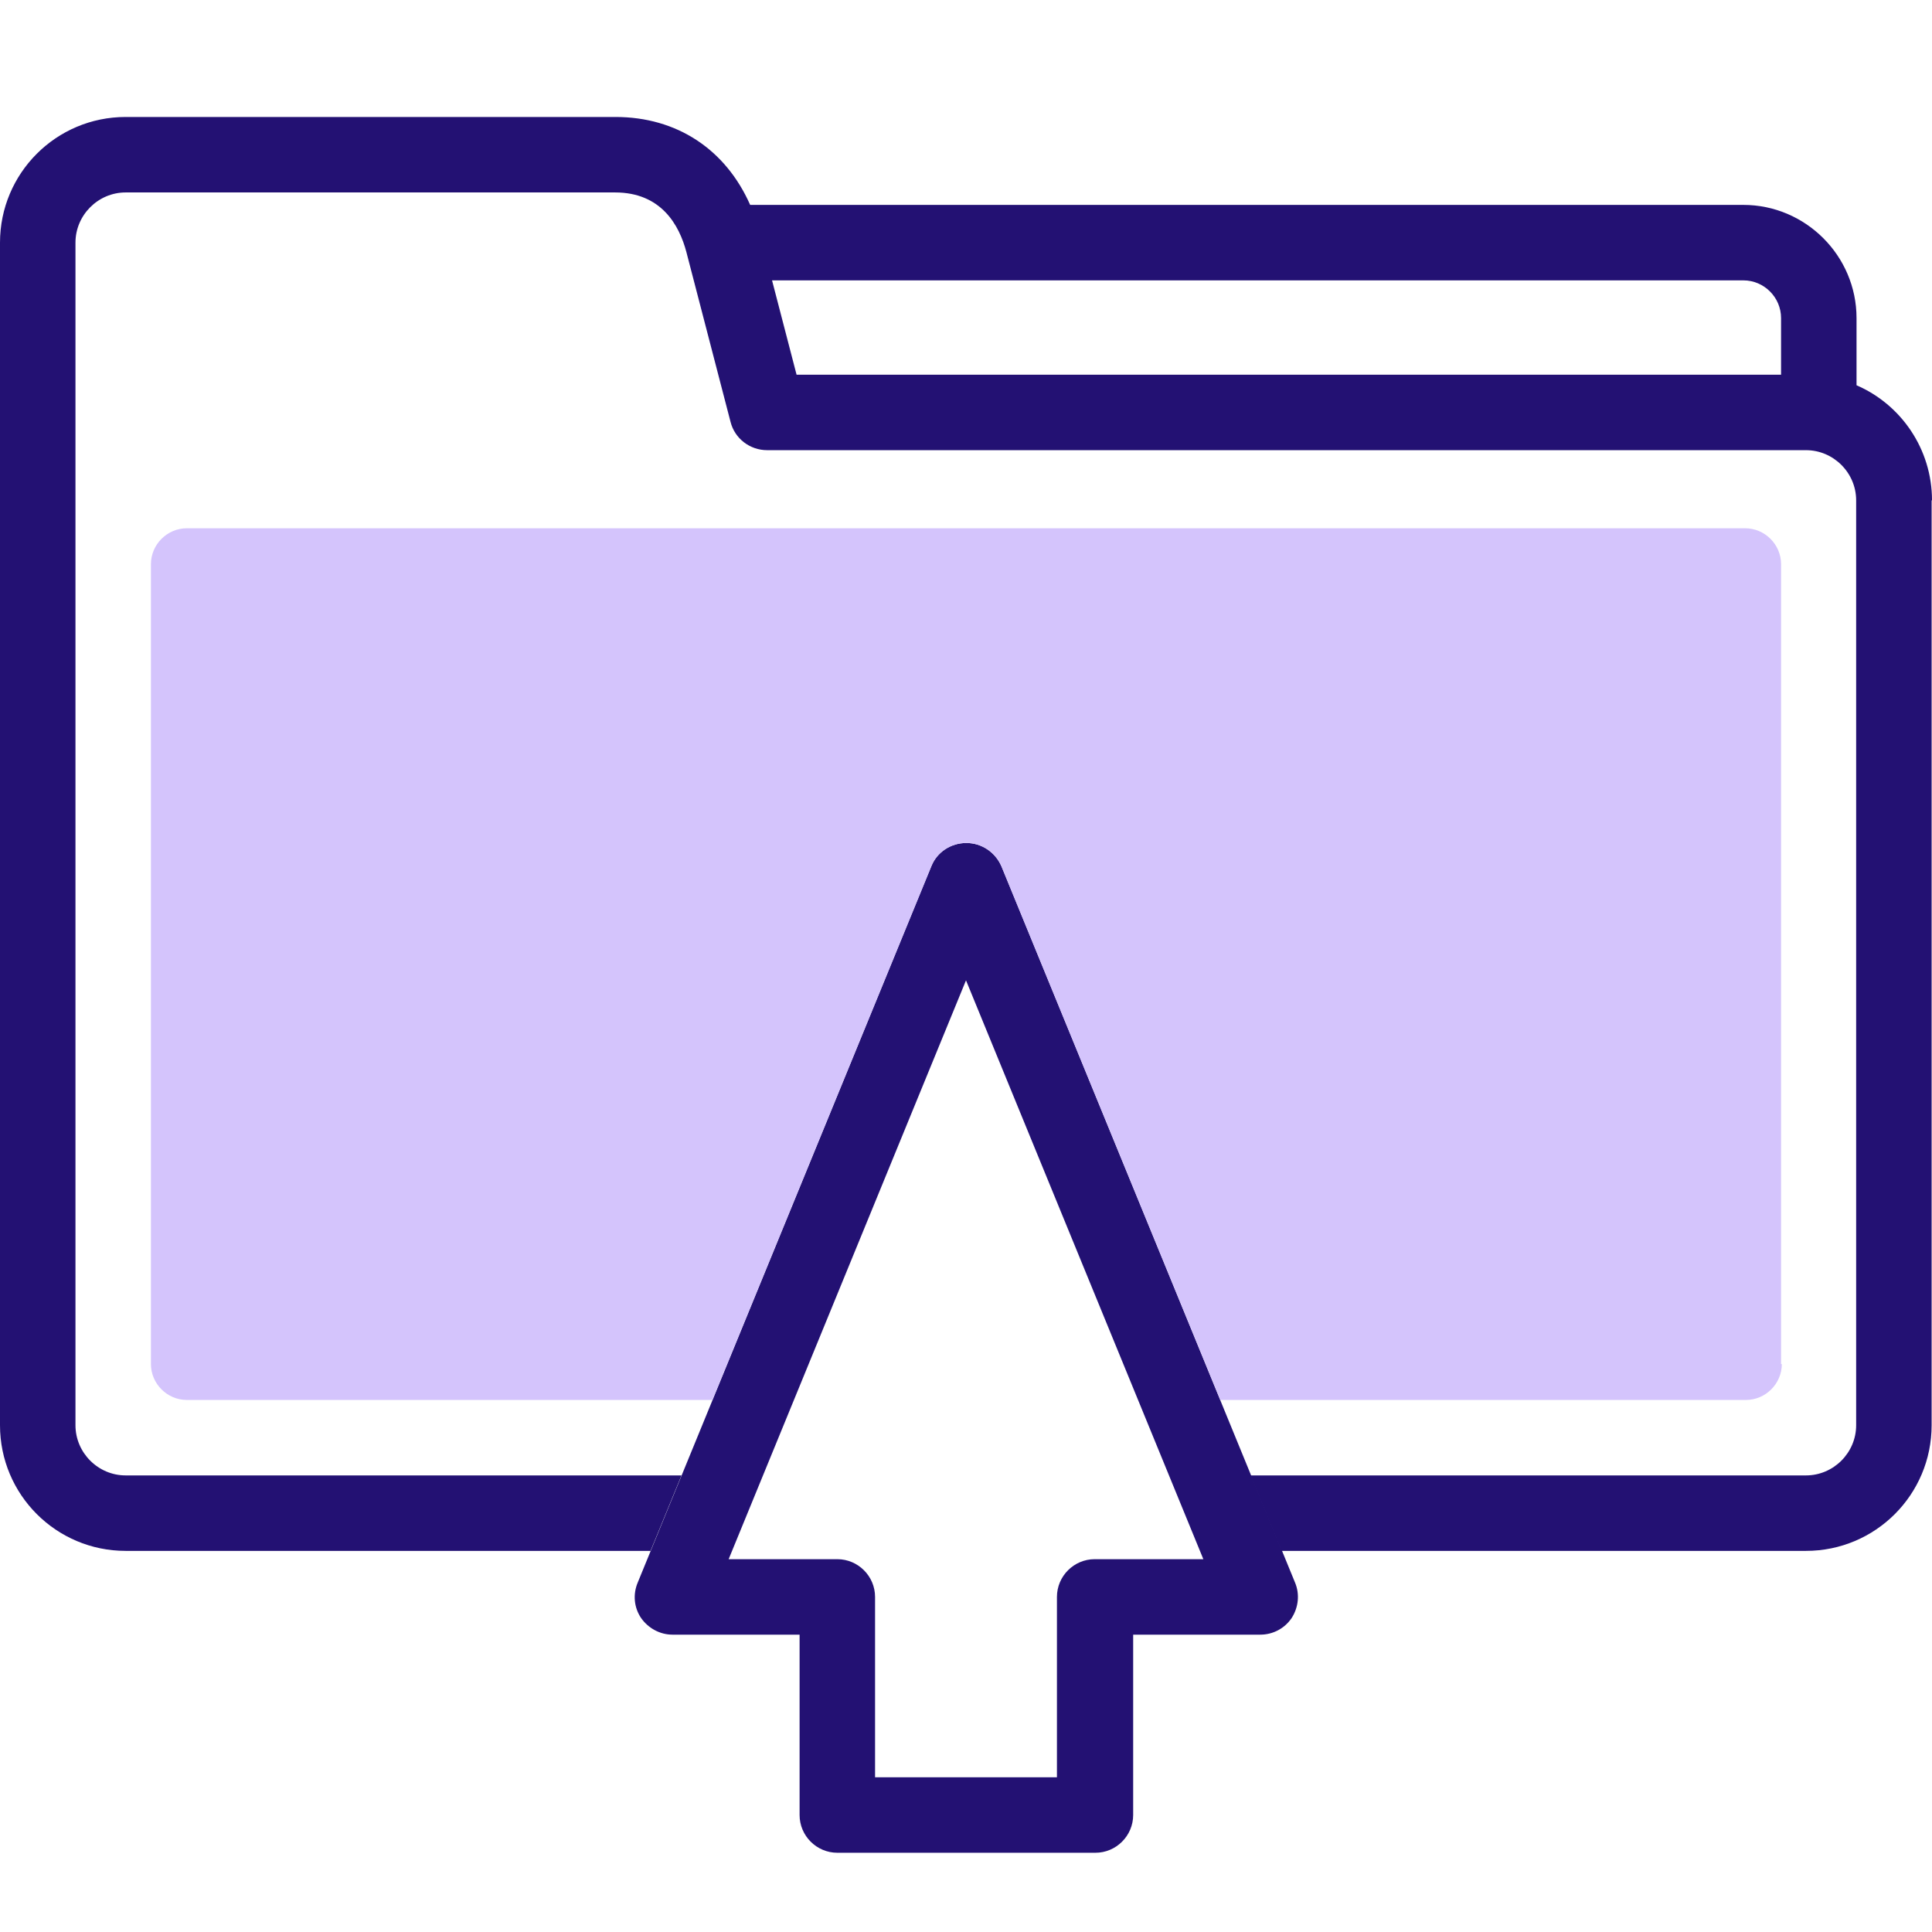 <?xml version="1.0" encoding="UTF-8"?>
<svg id="Layer_1" data-name="Layer 1" xmlns="http://www.w3.org/2000/svg" version="1.1" viewBox="0 0 512 512">
  <defs>
    <style>
      .cls-1 {
        fill: #d4c4fc;
      }

      .cls-1, .cls-2 {
        stroke-width: 0px;
      }

      .cls-2 {
        fill: #231173;
      }
    </style>
  </defs>
  <g>
    <path class="cls-2" d="M492,102.1v-17.8c0-16.5-13.5-30-30-30H198.8c-6.5-14.7-19.4-23.3-35.7-23.3H33.3C14.9,31,0,45.9,0,64.3v313.4c0,18.4,14.9,33.3,33.3,33.3h139.1l8.2-20H33.3c-7.3,0-13.3-6-13.3-13.3V64.3c0-7.3,6-13.3,13.3-13.3h129.7c12.2,0,17,8.6,18.9,15.8l11.7,45c1.1,4.4,5.1,7.5,9.7,7.5h275.3c7.3,0,13.3,6,13.3,13.3v245.1c0,7.3-6,13.3-13.3,13.3h-147.2l8.2,20h139c18.4,0,33.3-14.9,33.3-33.3v-245.1h.1c0-13.6-8.2-25.4-20-30.5ZM472,99.3H211.1l-6.5-25h257.4c5.5,0,10,4.5,10,10v15Z"/>
    <path class="cls-2" d="M290.1,491h-68.2c-5.5,0-10-4.5-10-10v-47.8h-33.7c-3.3,0-6.4-1.7-8.3-4.4-1.9-2.8-2.2-6.3-.9-9.4l77.8-189.8c1.5-3.8,5.2-6.2,9.3-6.2s7.7,2.5,9.3,6.2l77.8,189.8c1.3,3.1.9,6.6-.9,9.4-1.9,2.8-5,4.4-8.3,4.4h-33.7v47.8c0,5.5-4.5,10-10,10ZM231.9,471h48.2v-47.8c0-5.5,4.5-10,10-10h28.8l-62.9-153.4-62.9,153.4h28.8c5.5,0,10,4.5,10,10v47.8Z"/>
  </g>
  <path class="cls-1" d="M472,361.5v-212c0-5.2-4.3-9.5-9.5-9.5H49.5c-5.2,0-9.5,4.3-9.5,9.5v212c0,5.2,4.3,9.5,9.5,9.5h139.3l58-141.4c1.5-3.8,5.2-6.2,9.3-6.2s7.7,2.5,9.3,6.2l58,141.4h139.3c5.2,0,9.5-4.3,9.5-9.5Z"/>
</svg>